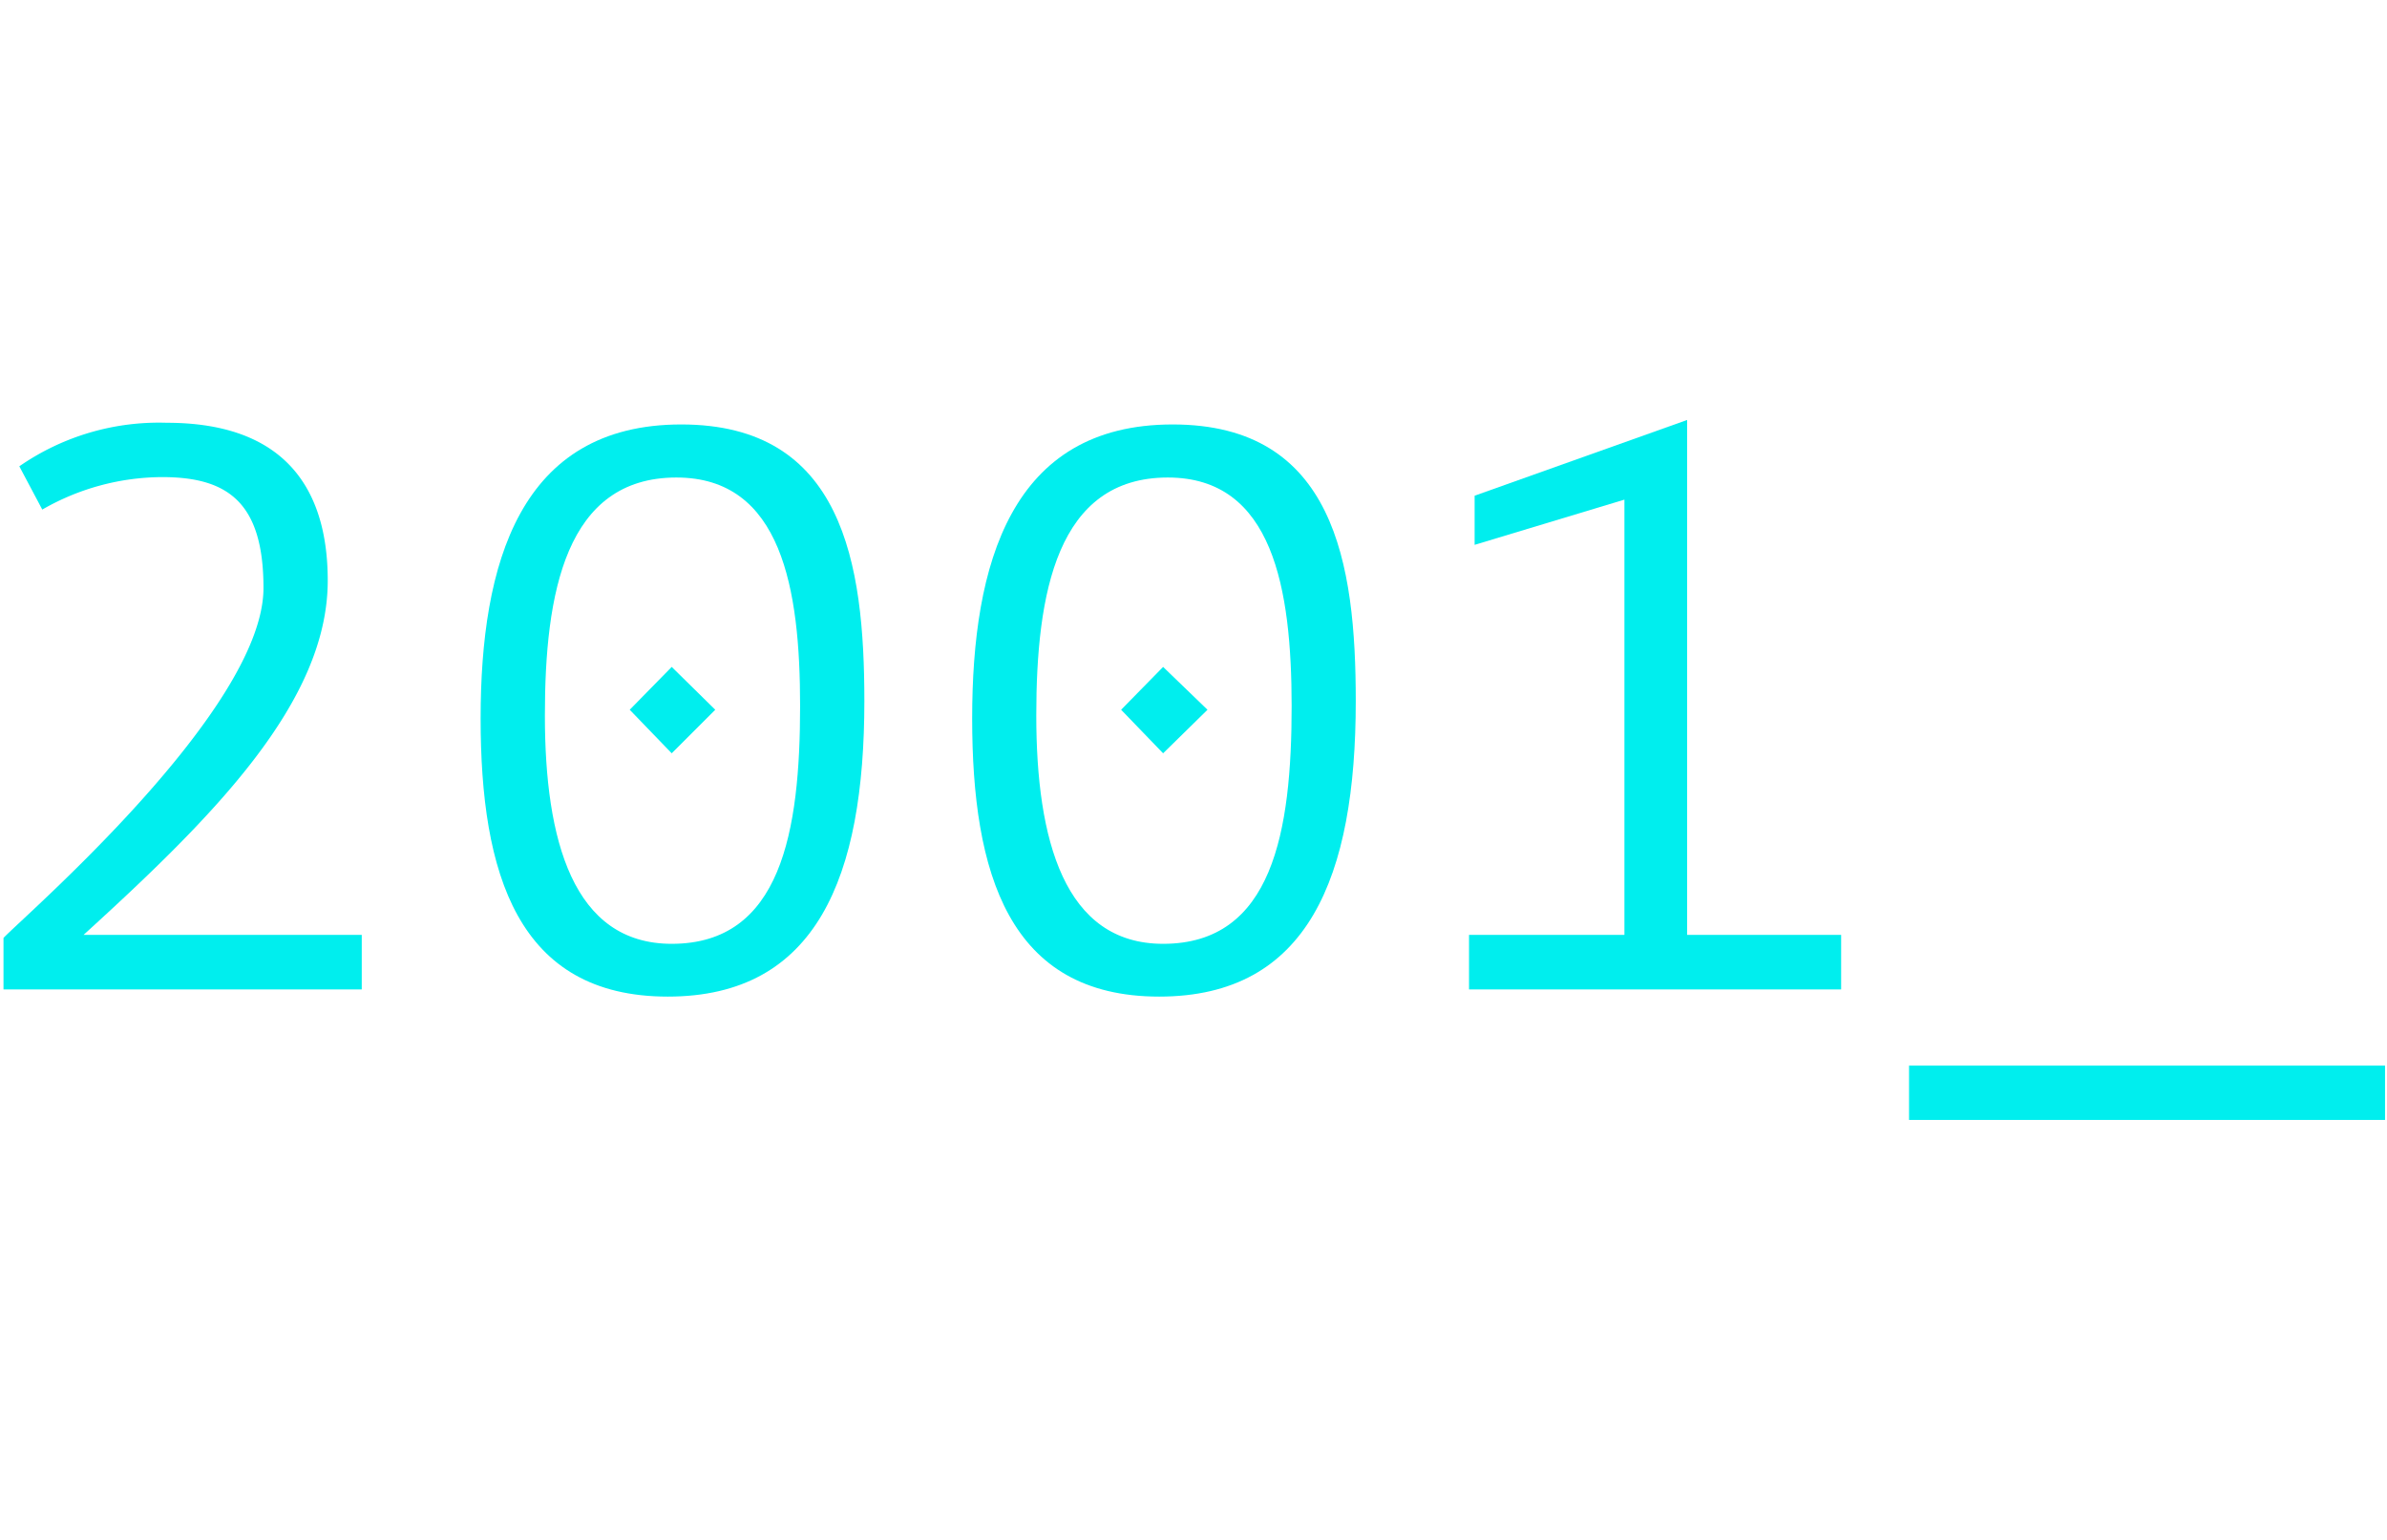 <?xml version="1.0"?>
<svg xmlns="http://www.w3.org/2000/svg" id="Layer_1" data-name="Layer 1" viewBox="0 0 170 110" width="155" height="100"><defs><style>.cls-1{fill:#0ee;}</style></defs><path class="cls-1" d="M0,70.68V67c1.3-1.41,18.57-16.25,18.57-25,0-6.11-2.55-7.92-7.24-7.92a17.29,17.29,0,0,0-8.56,2.32L1.13,33.31A17.49,17.49,0,0,1,11.66,30.2c9.57,0,11.5,6.06,11.5,11.27,0,8.66-8.1,16.81-17.44,25.31H25.59v3.9Z"/><path class="cls-1" d="M47.45,71.19c-10.76,0-13.37-8.83-13.37-19.87s2.78-21,14.33-21,13.08,9.91,13.08,19.76C61.49,62.64,58.09,71.19,47.45,71.19Zm.62-37.08c-7.93,0-9.4,8.26-9.4,17,0,8.89,2,16.31,9.06,16.31,7.81,0,9.17-8,9.17-17C56.9,42.09,55.6,34.11,48.07,34.11Zm-.34,19.7-3-3.11,3-3.06,3.11,3.06Z"/><path class="cls-1" d="M82.55,71.19c-10.76,0-13.36-8.83-13.36-19.87s2.77-21,14.32-21,13.08,9.91,13.08,19.76C96.59,62.64,93.19,71.19,82.55,71.19Zm.62-37.08c-7.93,0-9.4,8.26-9.4,17,0,8.89,2,16.31,9.06,16.31,7.82,0,9.18-8,9.18-17C92,42.09,90.7,34.11,83.17,34.11Zm-.34,19.7-3-3.11,3-3.06L86,50.7Z"/><path class="cls-1" d="M104.68,70.68v-3.9h11.1V35.69l-10.7,3.23V35.41L120.26,30V66.78h11v3.9Z"/><path class="cls-1" d="M136.11,80V76.12h34V80Z"/></svg>
